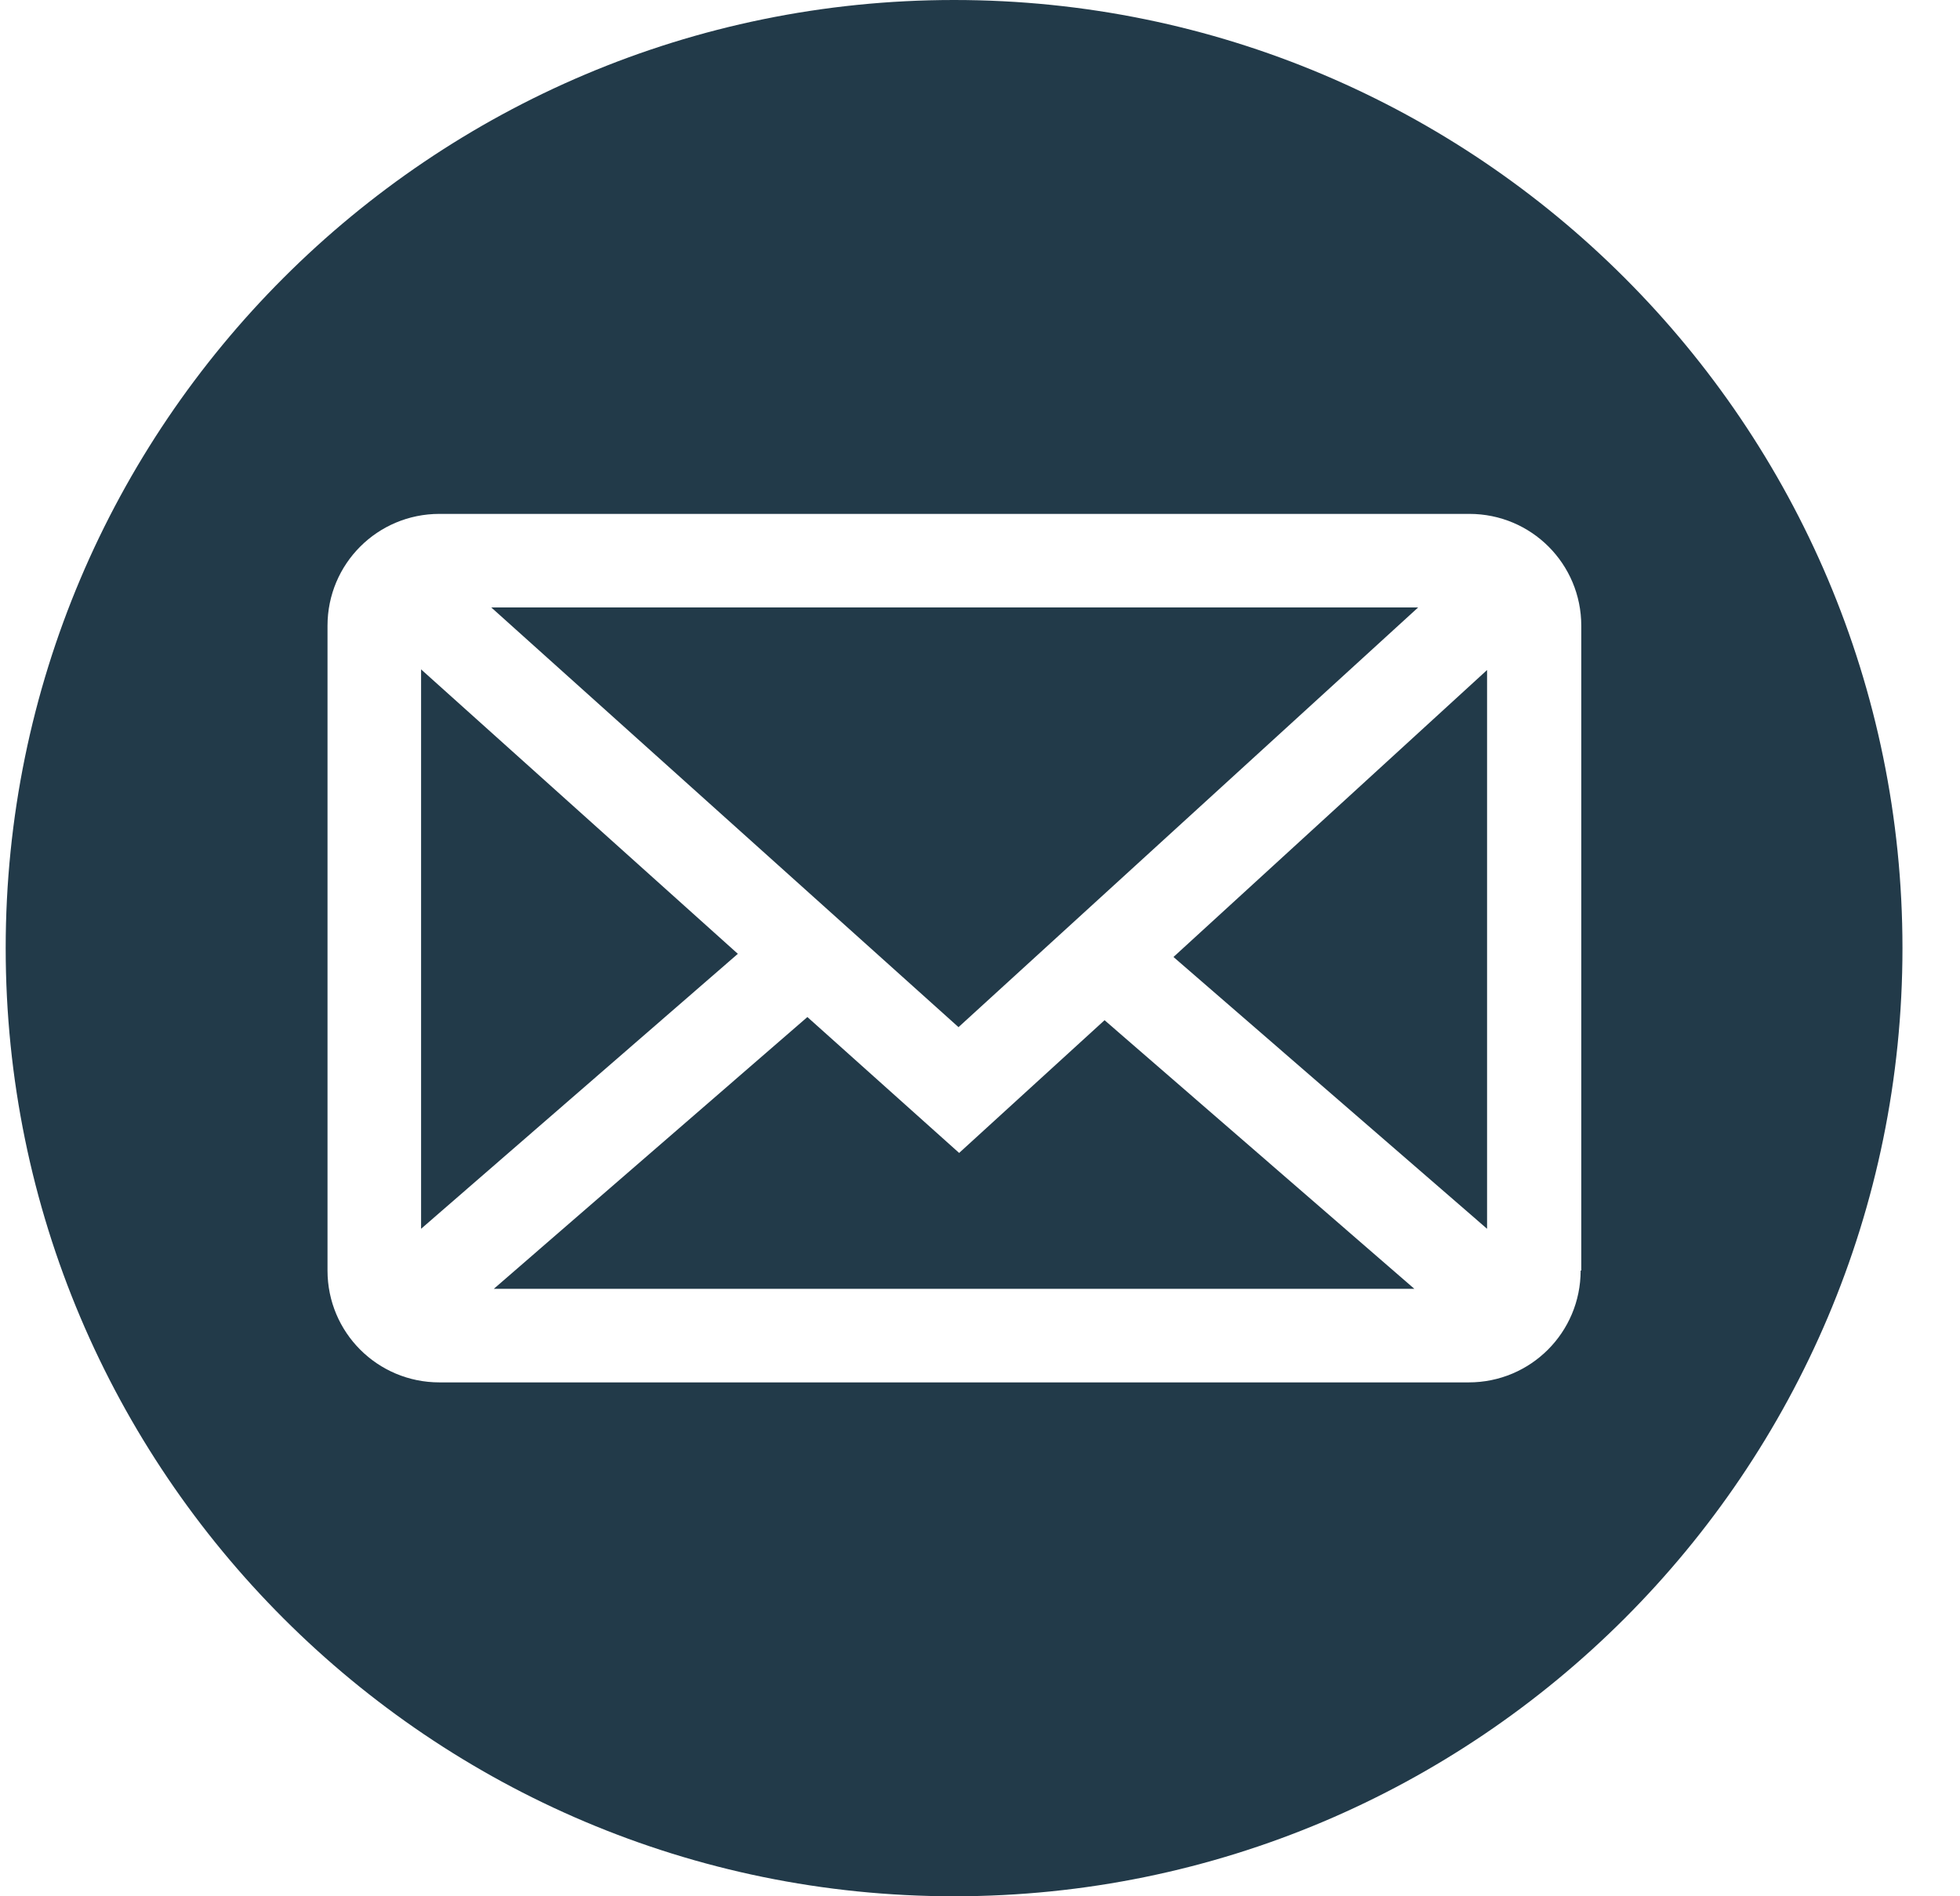 <svg width="31" height="30" viewBox="0 0 31 30" fill="none" xmlns="http://www.w3.org/2000/svg">
<path d="M22.43 9.61H7.77L15.16 16.25L22.43 9.61Z" fill="#223A49"/>
<path d="M15.17 18.24L12.77 16.09L7.81 20.39H22.37L17.47 16.14L15.17 18.24Z" fill="#223A49"/>
<path d="M6.66 10.59V19.44L11.67 15.09L6.66 10.59Z" fill="#223A49"/>
<path d="M15.09 0C6.81 0 0.09 6.72 0.09 15C0.09 23.28 6.81 30 15.09 30C23.37 30 30.09 23.28 30.09 15C30.09 6.72 23.37 0 15.09 0ZM25 20.1C25 21.08 24.21 21.87 23.23 21.87H6.95C5.97 21.87 5.18 21.08 5.18 20.1V9.9C5.18 8.92 5.97 8.13 6.95 8.13H23.24C24.22 8.13 25.01 8.92 25.01 9.9V20.1H25Z" fill="#223A49"/>
<path d="M23.52 19.44V10.6L18.56 15.14L23.52 19.44Z" fill="#223A49"/>
</svg>
